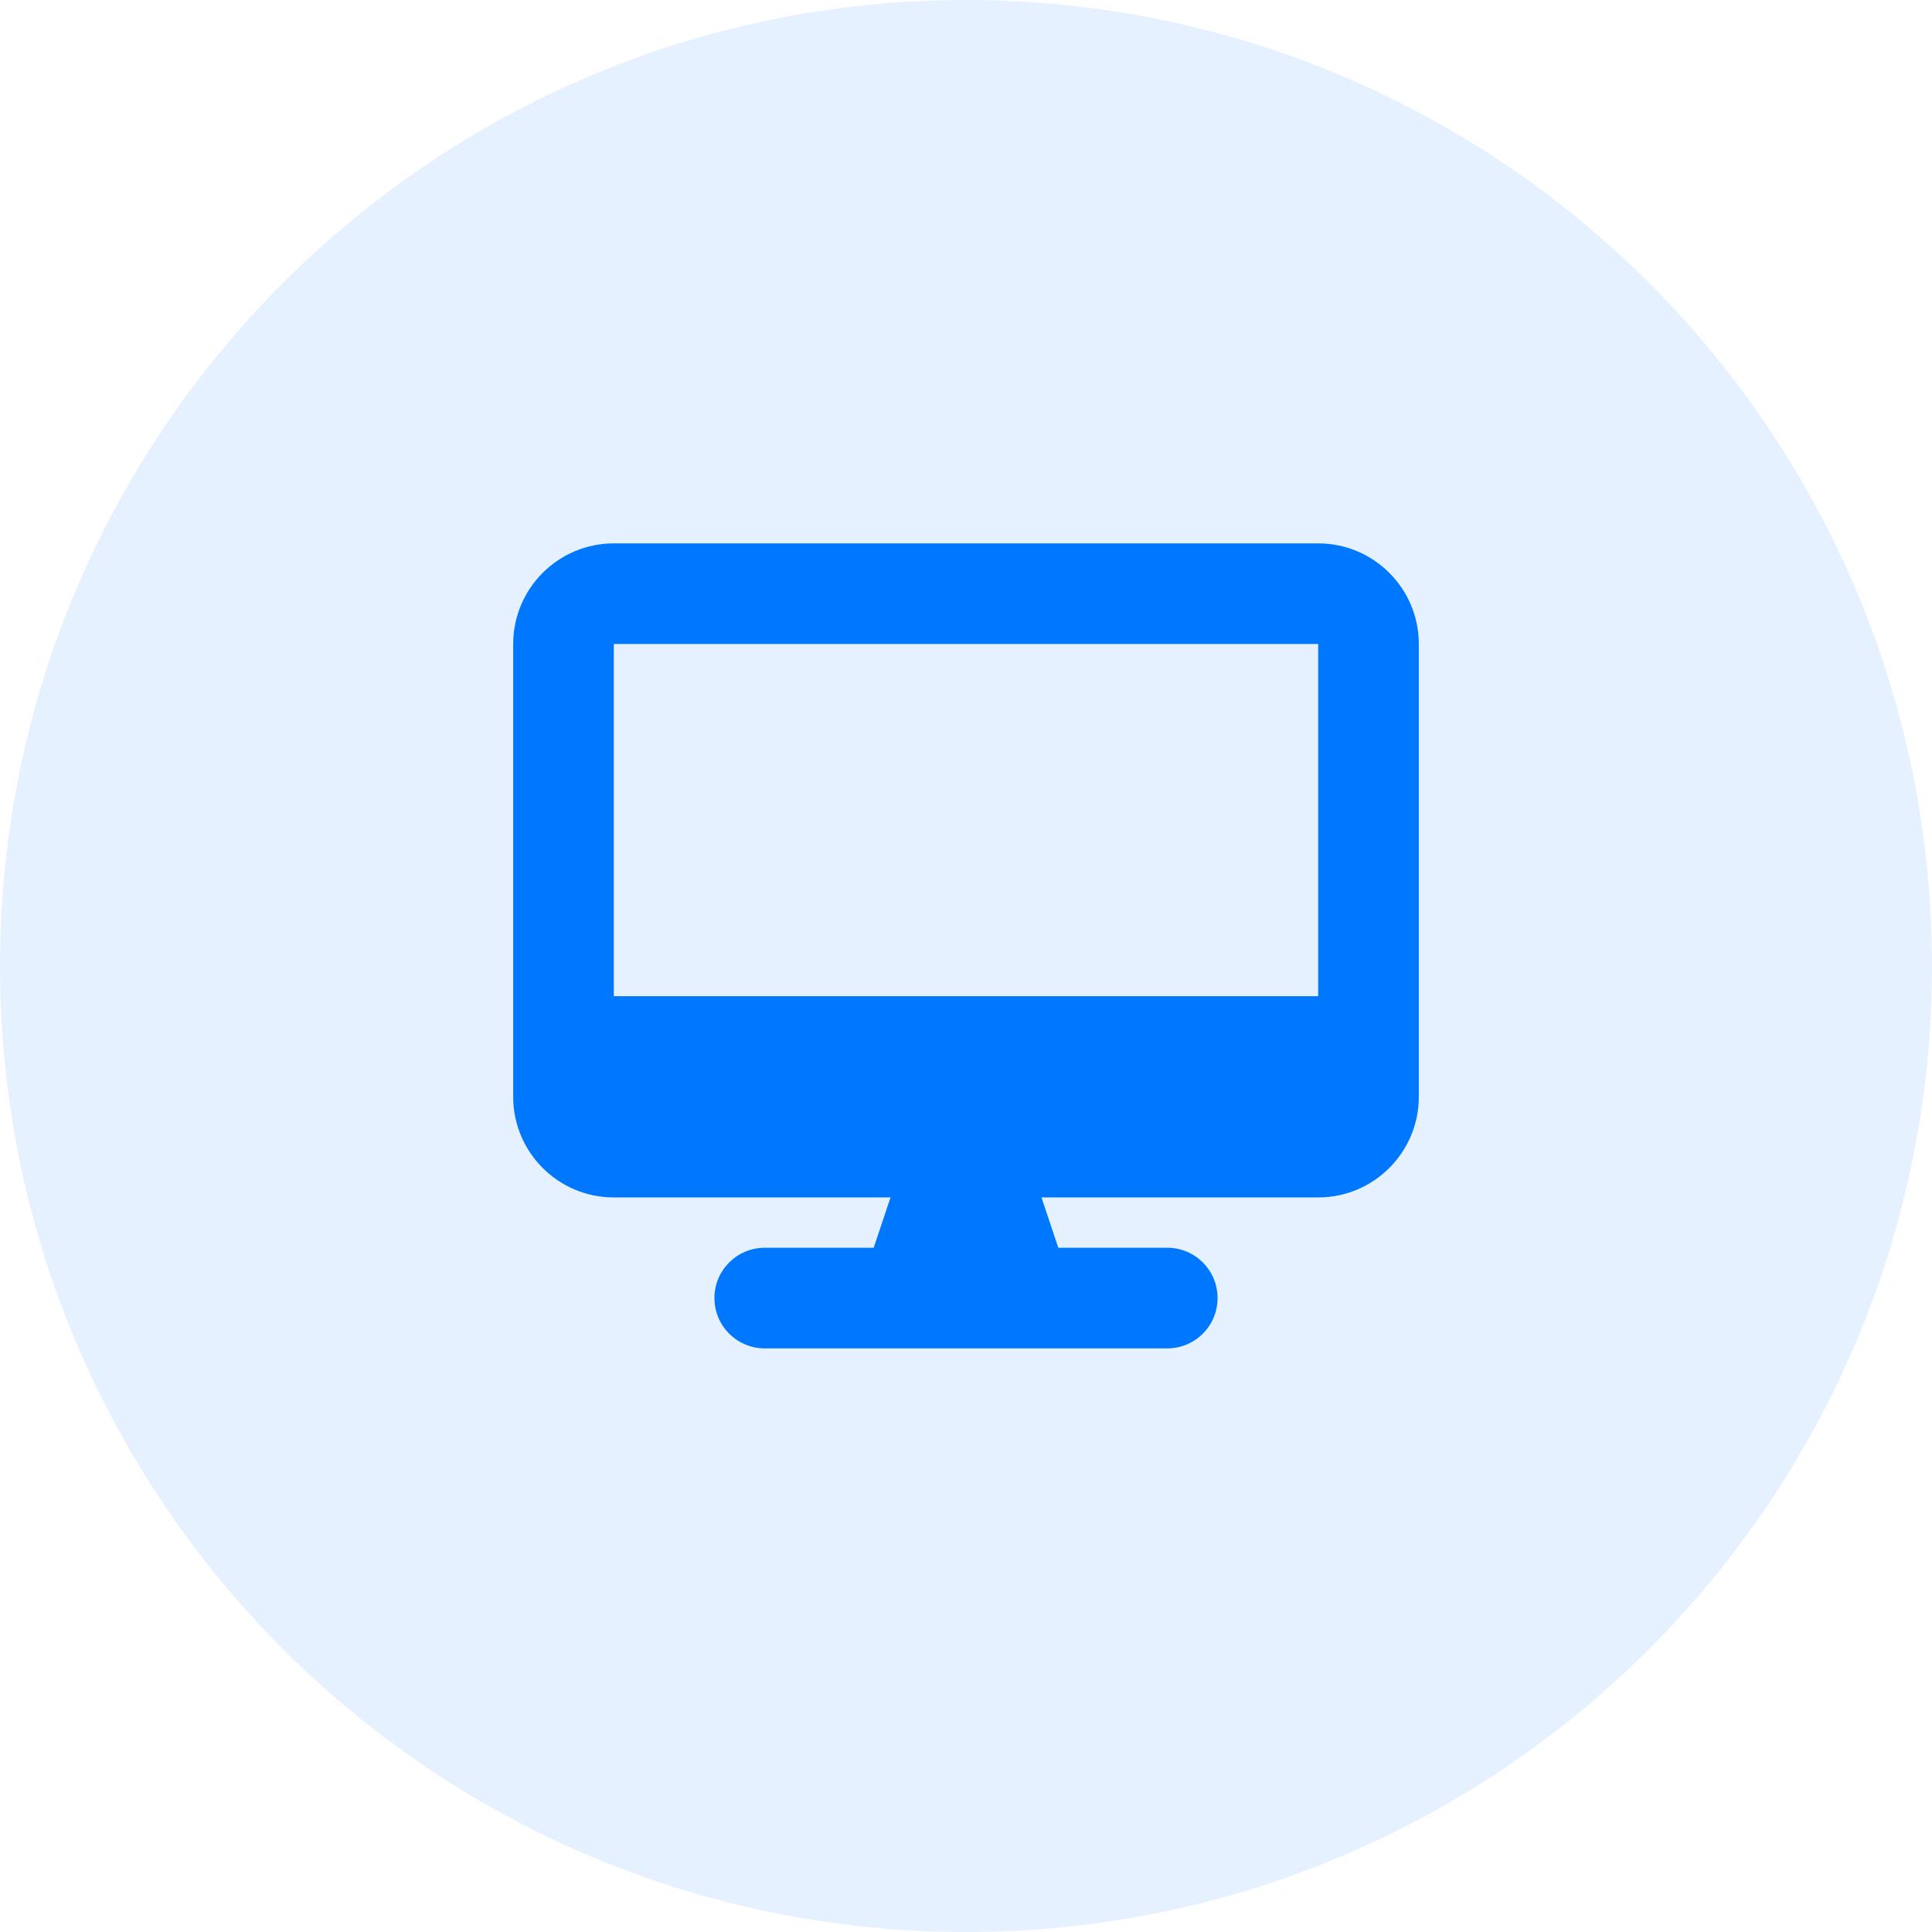 <svg width="48" height="48" viewBox="0 0 48 48" fill="none" xmlns="http://www.w3.org/2000/svg">
<path d="M0 24C0 10.745 10.745 0 24 0C37.255 0 48 10.745 48 24C48 37.255 37.255 48 24 48C10.745 48 0 37.255 0 24Z" fill="#0077FF" fill-opacity="0.1"/>
<g clip-path="url(#clip0_919_5062)">
<path d="M15.25 13.5C13.871 13.5 12.75 14.621 12.75 16V27.25C12.75 28.629 13.871 29.75 15.25 29.75H22.125L21.707 31H19C18.309 31 17.75 31.559 17.75 32.25C17.75 32.941 18.309 33.5 19 33.5H29C29.691 33.5 30.25 32.941 30.25 32.25C30.25 31.559 29.691 31 29 31H26.293L25.875 29.75H32.75C34.129 29.75 35.25 28.629 35.25 27.25V16C35.25 14.621 34.129 13.5 32.75 13.5H15.25ZM32.75 16V24.75H15.25V16H32.75Z" fill="#0077FF"/>
</g>
<defs>
<clipPath id="clip0_919_5062">
<path d="M12.75 13.5H35.25V33.5H12.75V13.5Z" fill="white"/>
</clipPath>
</defs>
</svg>
